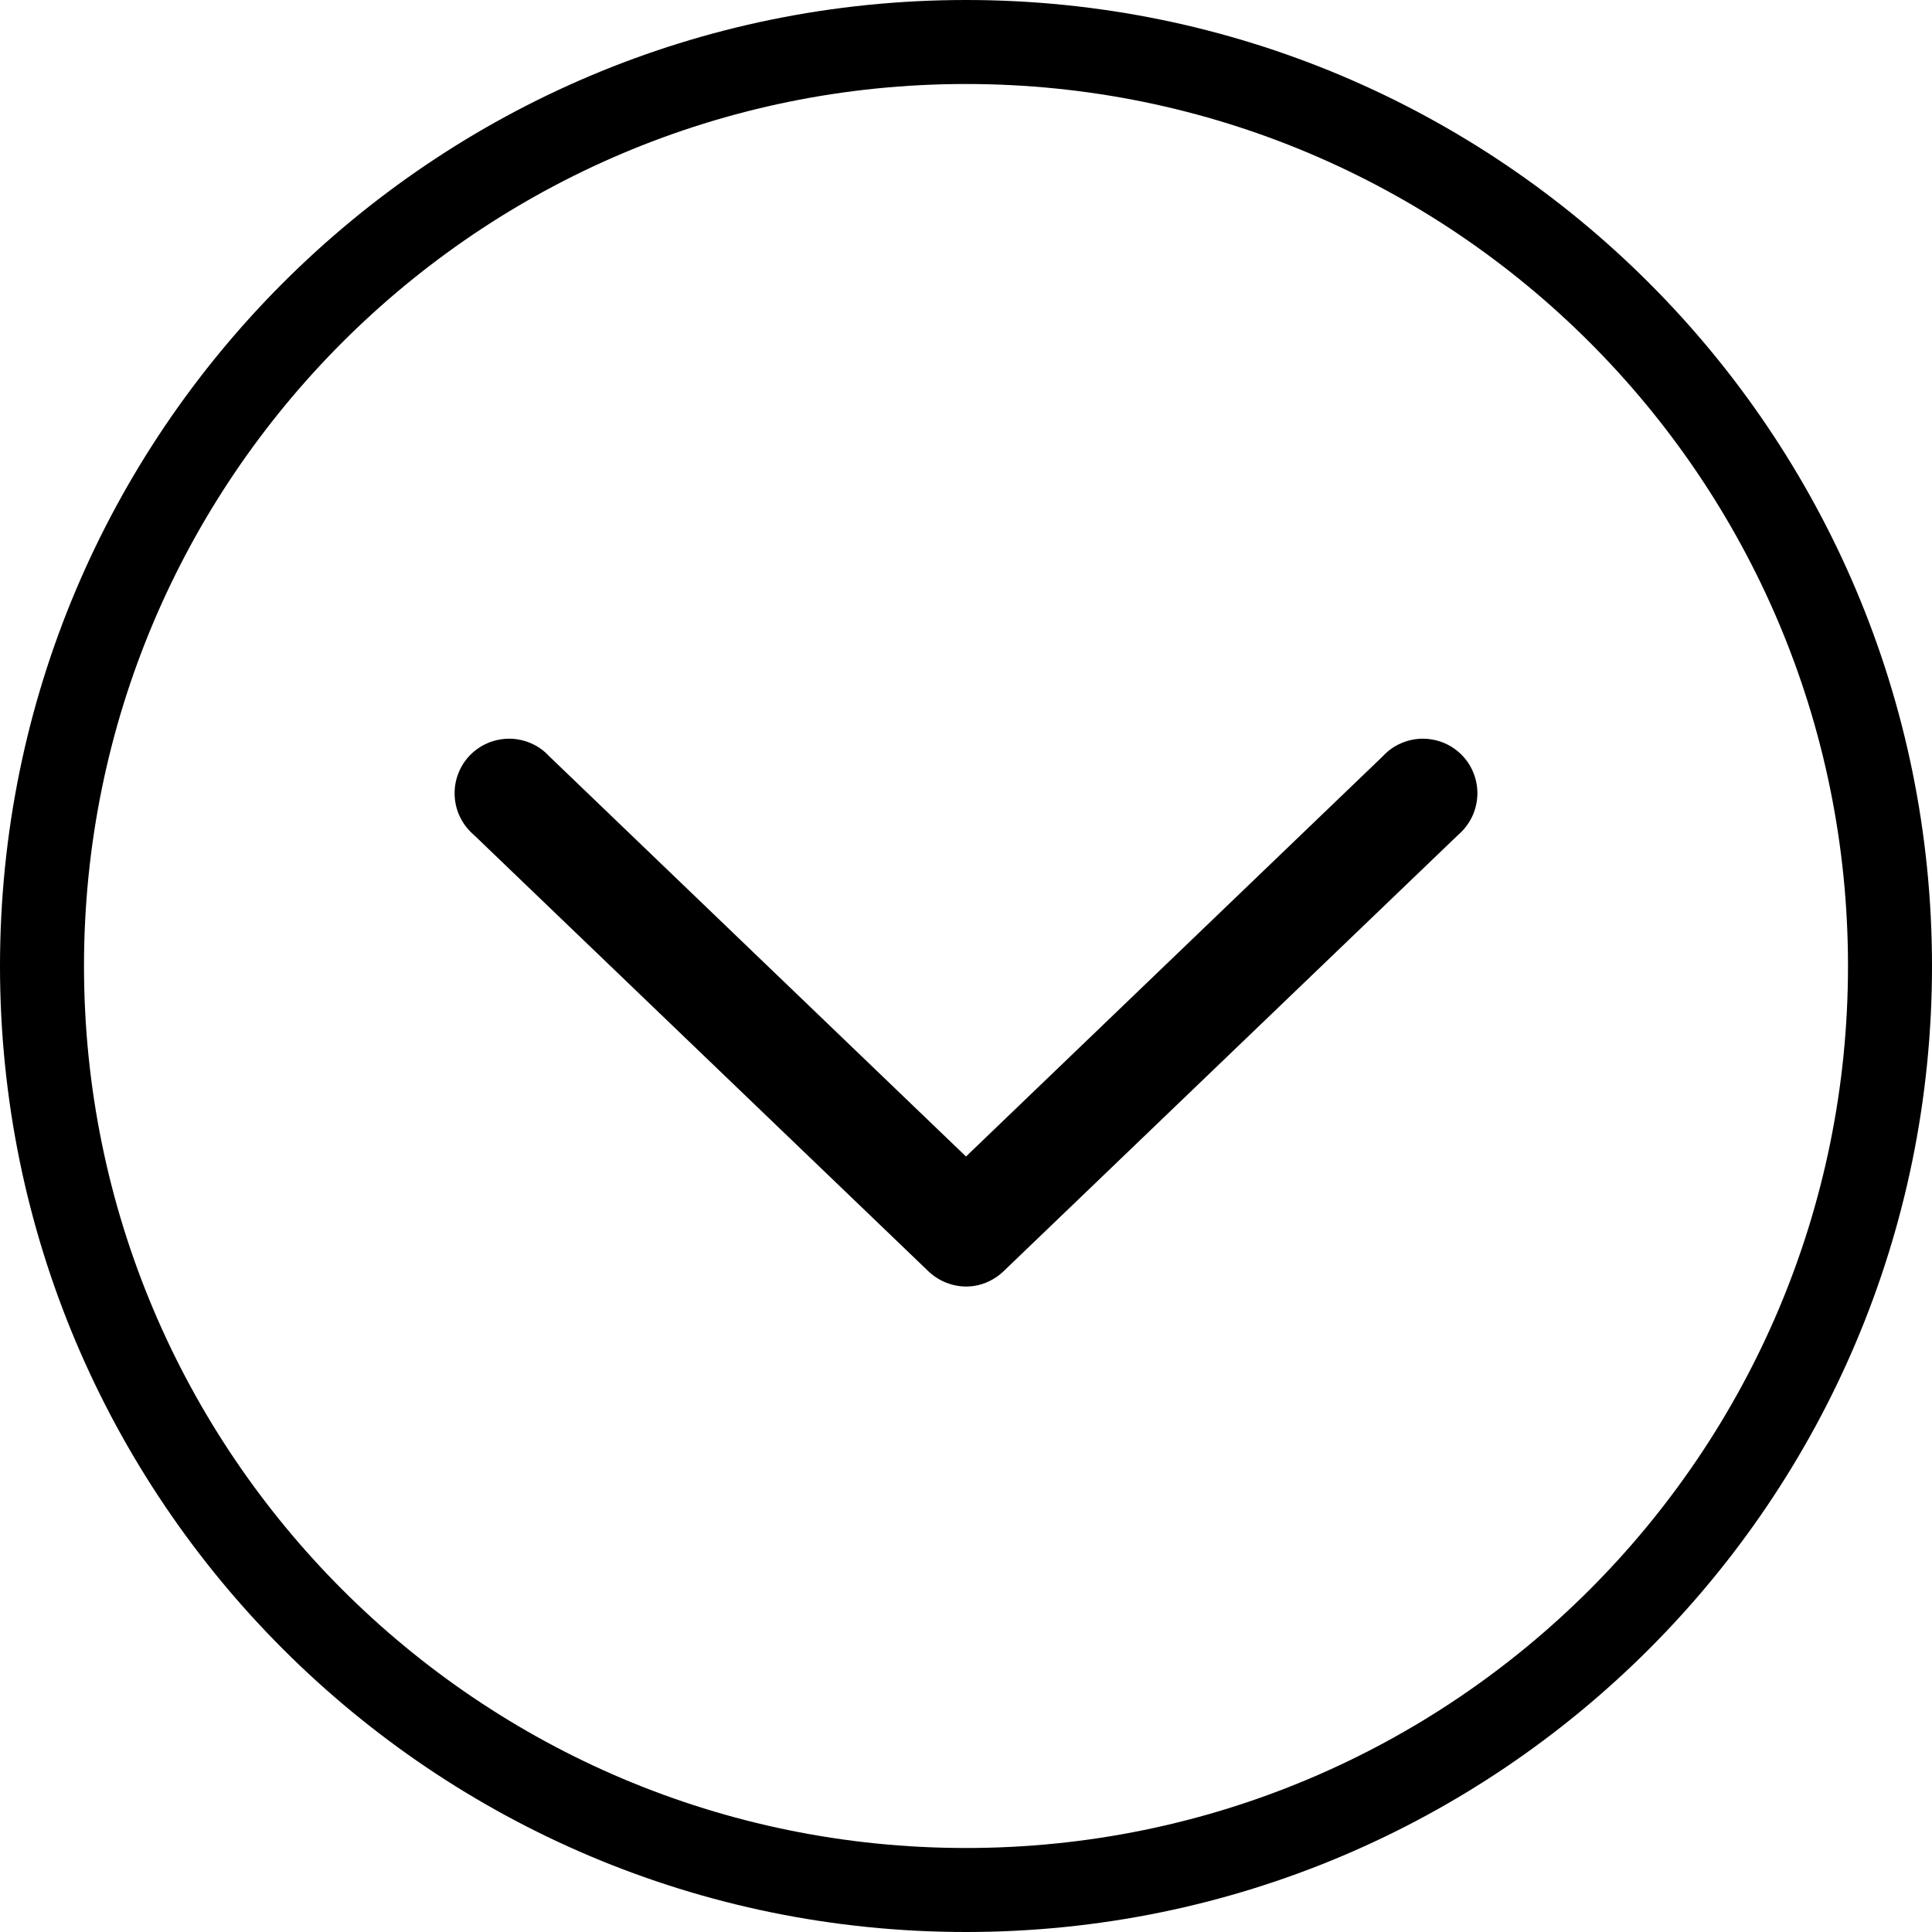 <svg xmlns='http://www.w3.org/2000/svg' width='23' height='23' viewBox='0 0 23 23' fill='none'>
    <path fill-rule='evenodd' clip-rule='evenodd'
          d='M11.5 22C17.299 22 22 17.299 22 11.5C22 5.701 17.299 1 11.5 1C5.701 1 1 5.701 1 11.5C1 17.299 5.701 22 11.5 22ZM11.5 23C17.851 23 23 17.851 23 11.5C23 5.149 17.851 0 11.5 0C5.149 0 0 5.149 0 11.5C0 17.851 5.149 23 11.5 23Z'
          fill='black'/>
    <path d='M11.588 15.31C11.723 15.291 11.848 15.229 11.946 15.135L17.358 9.94C17.425 9.883 17.48 9.812 17.52 9.733C17.559 9.654 17.582 9.568 17.587 9.479C17.592 9.391 17.579 9.302 17.548 9.219C17.518 9.136 17.471 9.06 17.41 8.996C17.349 8.932 17.275 8.881 17.194 8.846C17.113 8.812 17.025 8.794 16.937 8.794C16.848 8.794 16.761 8.813 16.68 8.848C16.598 8.883 16.525 8.935 16.465 9L11.5 13.768L6.535 9C6.475 8.935 6.402 8.883 6.32 8.848C6.239 8.813 6.152 8.794 6.063 8.794C5.975 8.794 5.887 8.812 5.806 8.846C5.725 8.881 5.651 8.932 5.59 8.996C5.529 9.06 5.482 9.136 5.452 9.219C5.421 9.302 5.408 9.391 5.413 9.479C5.418 9.568 5.44 9.654 5.48 9.733C5.519 9.812 5.575 9.883 5.642 9.94L11.053 15.135C11.124 15.202 11.208 15.253 11.301 15.283C11.393 15.314 11.491 15.323 11.588 15.31Z'
          fill='black'/>
</svg>